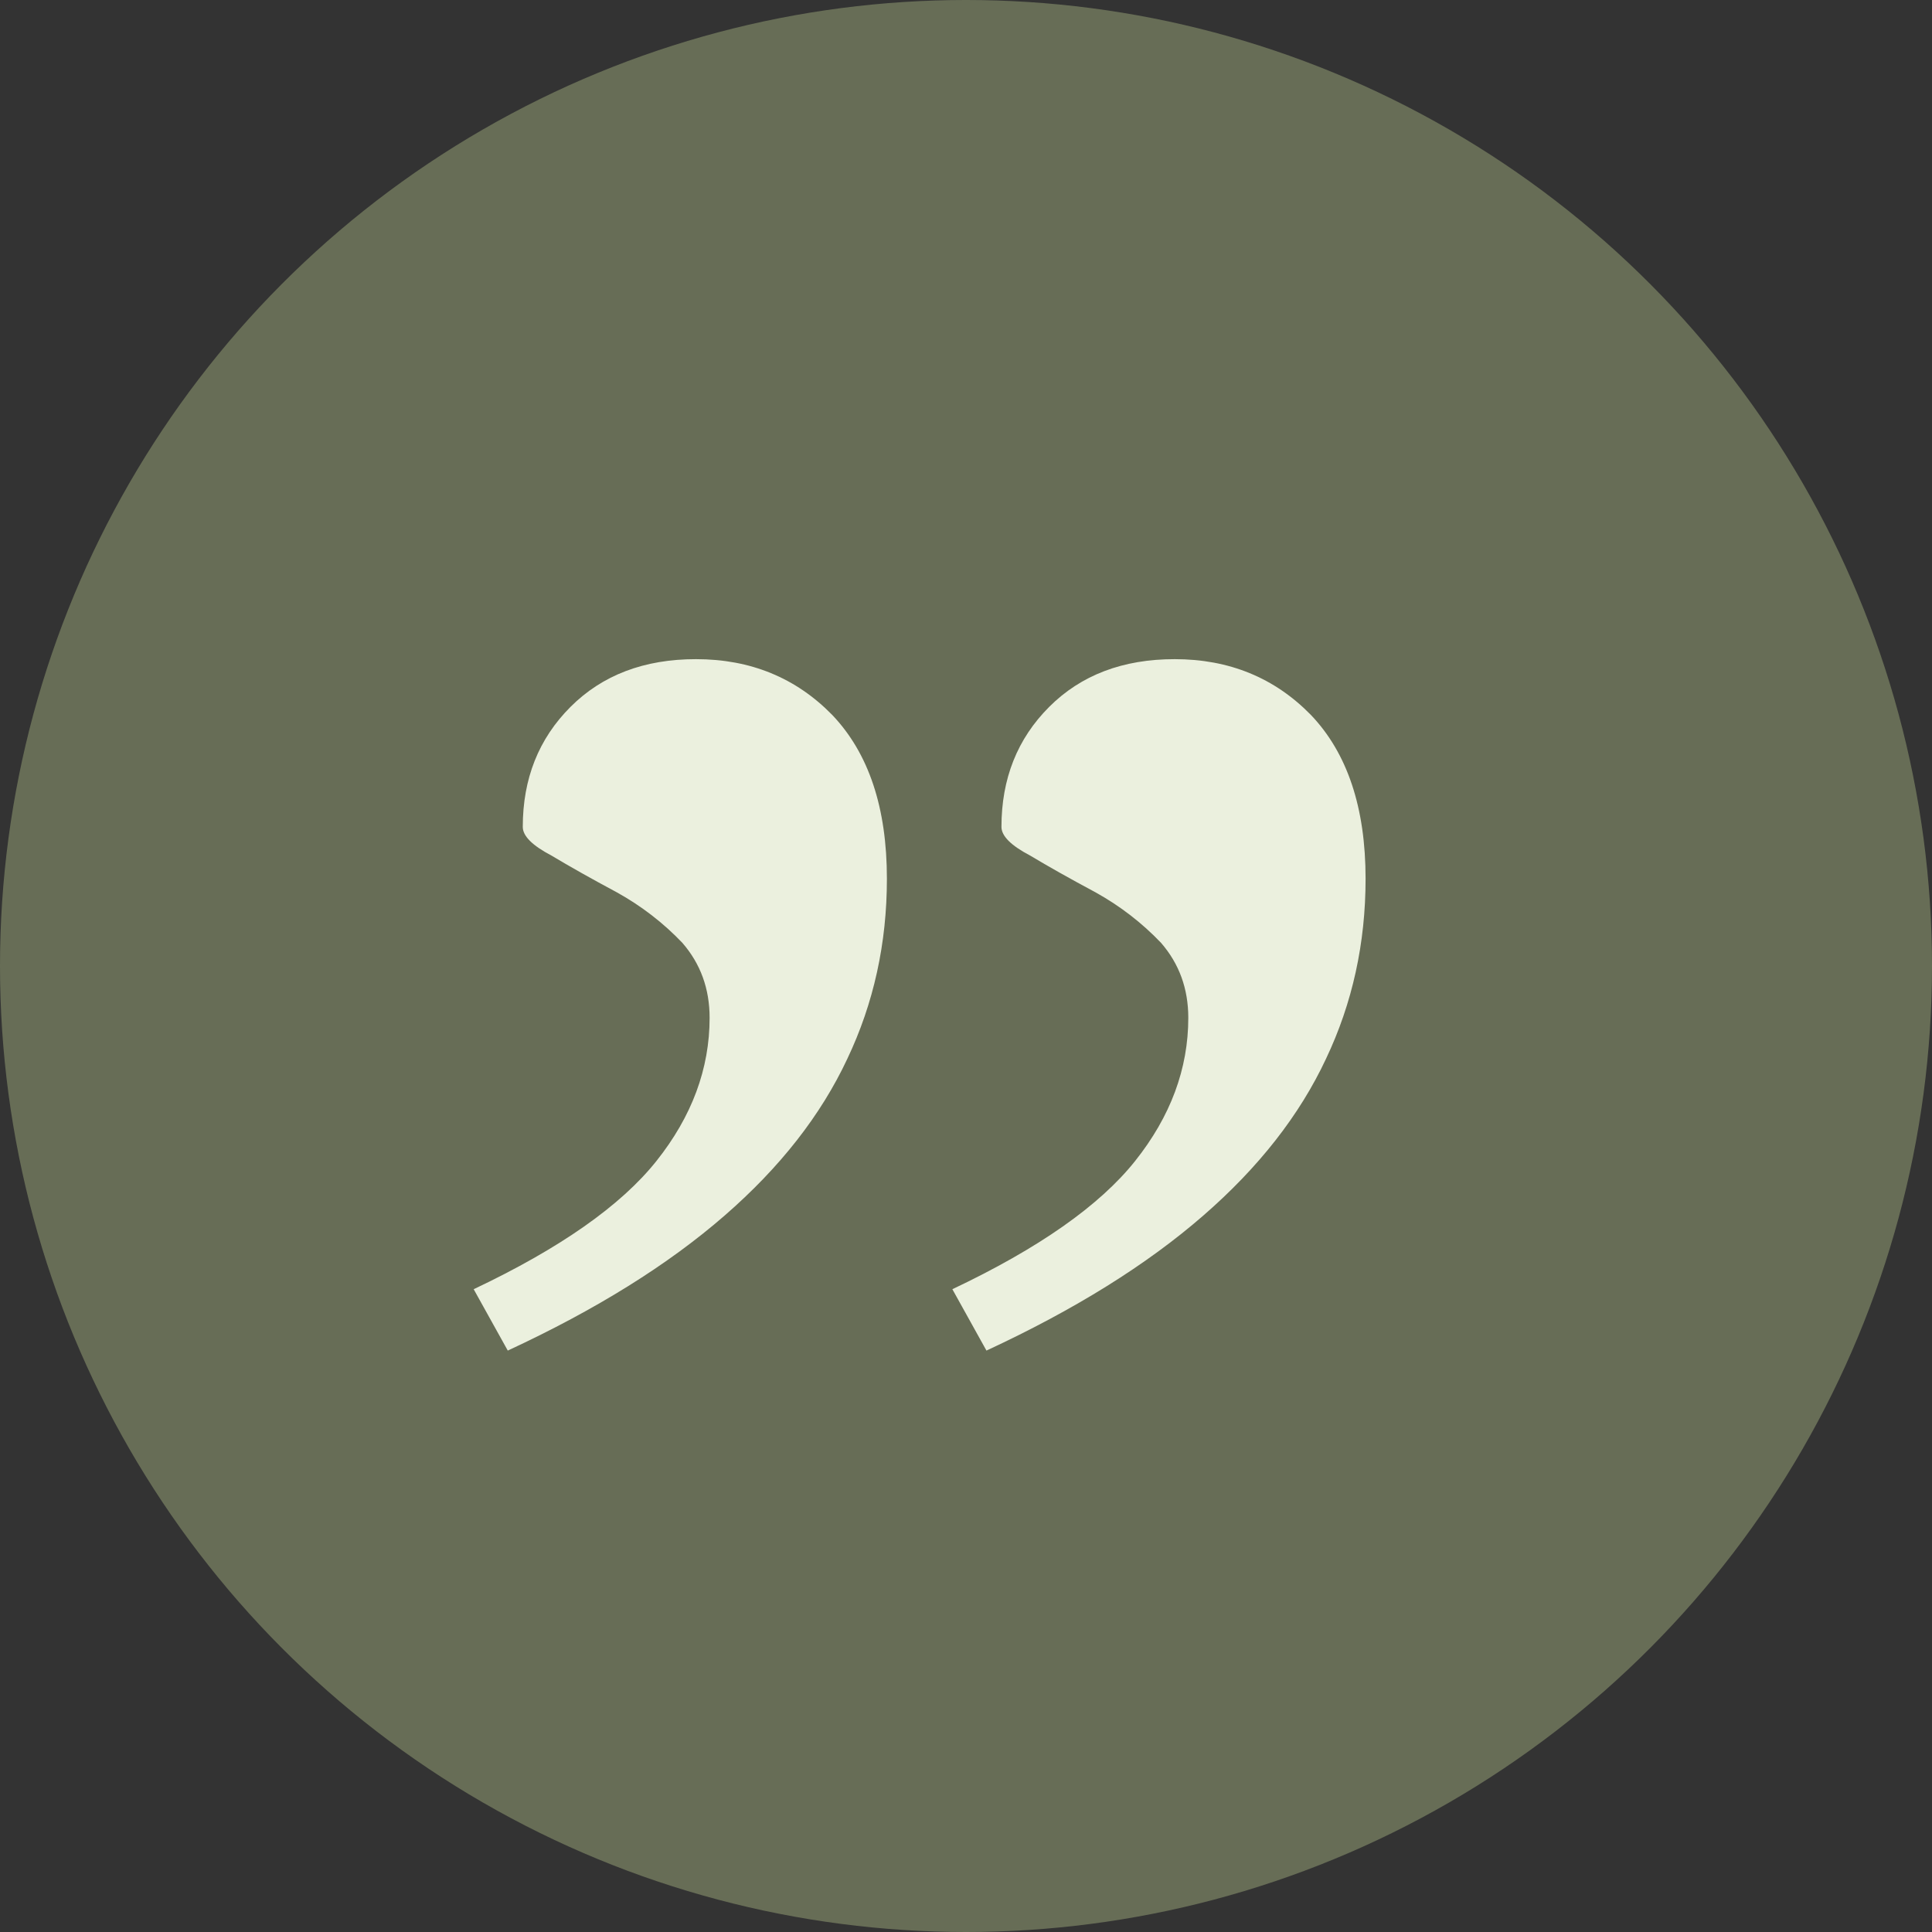 <svg width="34" height="34" viewBox="0 0 34 34" fill="none" xmlns="http://www.w3.org/2000/svg">
<rect x="0" y="0" width="34" height="34" fill="#333333" stroke="none"/>
<circle cx="17" cy="17" r="17" transform="rotate(180 17 17)" fill="#676D56"/>
<path d="M16.76 22.688C18.28 21.968 19.352 21.216 19.976 20.432C20.6 19.648 20.912 18.808 20.912 17.912C20.912 17.4 20.752 16.96 20.432 16.592C20.096 16.24 19.712 15.944 19.28 15.704C18.832 15.464 18.448 15.248 18.128 15.056C17.792 14.88 17.624 14.712 17.624 14.552C17.624 13.704 17.904 13 18.464 12.44C19.024 11.88 19.76 11.6 20.672 11.6C21.632 11.6 22.432 11.928 23.072 12.584C23.712 13.256 24.032 14.216 24.032 15.464C24.032 16.6 23.8 17.656 23.336 18.632C22.872 19.624 22.152 20.544 21.176 21.392C20.184 22.256 18.912 23.048 17.36 23.768L16.76 22.688ZM8.336 22.688C9.856 21.968 10.928 21.216 11.552 20.432C12.176 19.648 12.488 18.808 12.488 17.912C12.488 17.4 12.328 16.96 12.008 16.592C11.672 16.24 11.288 15.944 10.856 15.704C10.408 15.464 10.024 15.248 9.704 15.056C9.368 14.88 9.2 14.712 9.2 14.552C9.2 13.704 9.48 13 10.04 12.44C10.6 11.88 11.336 11.6 12.248 11.6C13.208 11.6 14.008 11.928 14.648 12.584C15.288 13.256 15.608 14.216 15.608 15.464C15.608 16.6 15.376 17.656 14.912 18.632C14.448 19.624 13.728 20.544 12.752 21.392C11.76 22.256 10.488 23.048 8.936 23.768L8.336 22.688Z" fill="#EBF0DE"/>
</svg>
